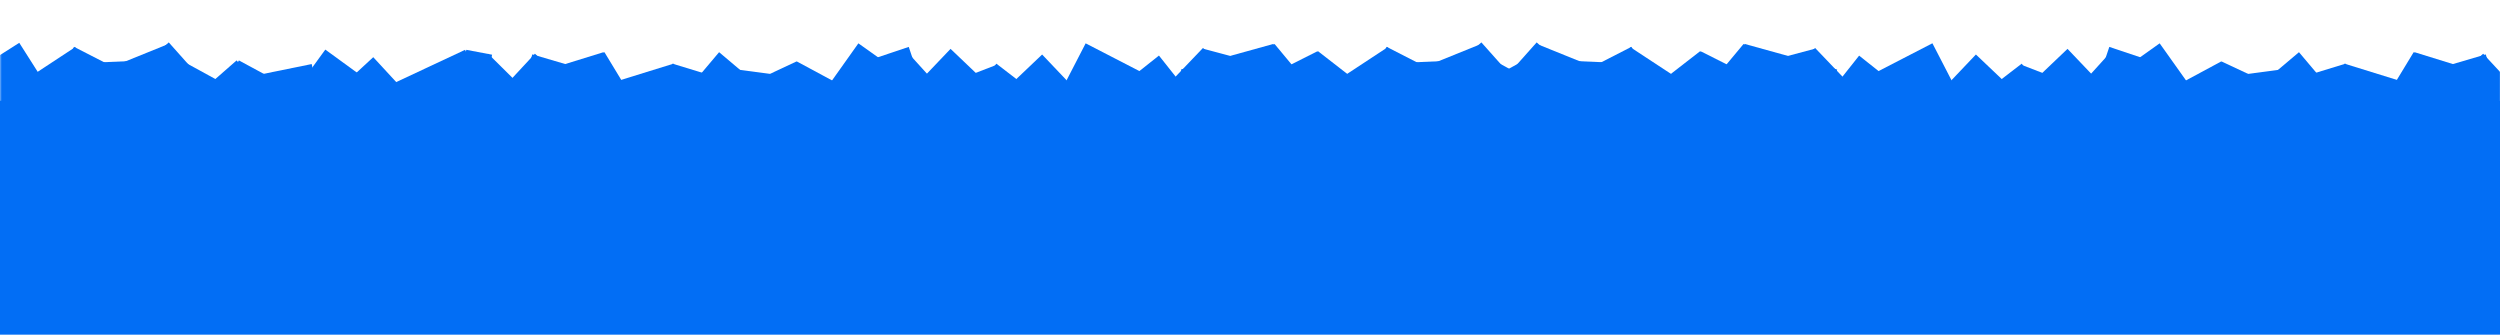 <svg width="1920" height="257" viewBox="0 0 1920 257" fill="none" xmlns="http://www.w3.org/2000/svg">
<g clip-path="url(#clip0_656_4400)">
<mask id="mask0_656_4400" style="mask-type:alpha" maskUnits="userSpaceOnUse" x="0" y="-1" width="1921" height="280">
<rect x="1920.23" y="278.073" width="1920" height="278.475" transform="rotate(180 1920.23 278.073)" fill="#026EF5"/>
</mask>
<g mask="url(#mask0_656_4400)">
<rect x="1268.75" y="115.956" width="57.77" height="73.817" transform="rotate(168.496 1268.75 115.956)" fill="#026EF5"/>
<rect x="1207.29" y="138.802" width="57.77" height="73.817" transform="rotate(-151.623 1207.29 138.802)" fill="#026EF5"/>
<rect x="1172.33" y="138.492" width="57.77" height="73.817" transform="rotate(-131.213 1172.33 138.492)" fill="#026EF5"/>
<rect x="1111.41" y="92.601" width="57.77" height="73.817" transform="rotate(-61.344 1111.41 92.601)" fill="#026EF5"/>
<rect x="1094.56" y="70.985" width="57.77" height="73.817" transform="rotate(-41.696 1094.56 70.985)" fill="#026EF5"/>
<rect x="1082.66" y="55.965" width="57.77" height="73.817" transform="rotate(-22.049 1082.66 55.965)" fill="#026EF5"/>
<rect x="1062.47" y="48.82" width="57.77" height="73.817" transform="rotate(-2.401 1062.47 48.82)" fill="#026EF5"/>
<rect x="1064.91" y="35.96" width="57.77" height="73.817" transform="rotate(27.135 1064.91 35.96)" fill="#026EF5"/>
<rect x="1065.8" y="36.218" width="57.77" height="73.817" transform="rotate(56.67 1065.8 36.218)" fill="#026EF5"/>
<rect x="1070.37" y="84.486" width="57.77" height="73.817" transform="rotate(127.842 1070.37 84.486)" fill="#026EF5"/>
<rect x="971.42" y="124.377" width="57.77" height="73.817" transform="rotate(-116.724 971.42 124.377)" fill="#026EF5"/>
<rect x="934.463" y="70.751" width="57.77" height="73.817" transform="rotate(-39.783 934.463 70.751)" fill="#026EF5"/>
<rect x="978.081" y="33.71" width="57.77" height="73.817" transform="rotate(74.52 978.081 33.71)" fill="#026EF5"/>
<rect x="961.254" y="123.737" width="57.77" height="73.817" transform="rotate(-165.065 961.254 123.737)" fill="#026EF5"/>
<rect x="914.652" y="130.106" width="57.77" height="73.817" transform="rotate(-136.294 914.652 130.106)" fill="#026EF5"/>
<rect x="868.144" y="133.804" width="57.77" height="73.817" transform="rotate(-128.422 868.144 133.804)" fill="#026EF5"/>
<rect x="786.656" y="134.602" width="57.77" height="73.817" transform="rotate(-133.551 786.656 134.602)" fill="#026EF5"/>
<rect x="730.022" y="94.716" width="57.77" height="73.817" transform="rotate(-52.484 730.022 94.716)" fill="#026EF5"/>
<rect x="791.432" y="118.859" width="57.77" height="73.817" transform="rotate(158.886 791.432 118.859)" fill="#026EF5"/>
<rect x="730.022" y="37.526" width="57.77" height="73.817" transform="rotate(43.632 730.022 37.526)" fill="#026EF5"/>
<rect x="651.73" y="76.232" width="57.77" height="73.817" transform="rotate(-42.201 651.73 76.232)" fill="#026EF5"/>
<rect x="655.927" y="50.104" width="44.291" height="73.817" transform="rotate(-18.532 655.927 50.104)" fill="#026EF5"/>
<rect x="659.239" y="33.284" width="44.291" height="73.817" transform="rotate(35.378 659.239 33.284)" fill="#026EF5"/>
<rect x="676.923" y="82.168" width="44.291" height="73.817" transform="rotate(118.297 676.923 82.168)" fill="#026EF5"/>
<rect x="571.66" y="65.97" width="44.291" height="73.817" transform="rotate(-25.11 571.66 65.97)" fill="#026EF5"/>
<rect x="561.935" y="52.852" width="44.291" height="73.817" transform="rotate(7.526 561.935 52.852)" fill="#026EF5"/>
<rect x="516.471" y="48.894" width="44.291" height="73.817" transform="rotate(17.011 516.471 48.894)" fill="#026EF5"/>
<rect x="552.266" y="40.083" width="44.291" height="73.817" transform="rotate(40.161 552.266 40.083)" fill="#026EF5"/>
<rect x="517.29" y="48.894" width="44.291" height="73.817" transform="rotate(72.796 517.29 48.894)" fill="#026EF5"/>
<rect x="502.495" y="103.196" width="44.291" height="73.817" transform="rotate(148.759 502.495 103.196)" fill="#026EF5"/>
<rect x="354.456" y="124.932" width="44.291" height="73.817" transform="rotate(-135.278 354.456 124.932)" fill="#026EF5"/>
<rect x="364.162" y="114.538" width="20.155" height="73.817" transform="rotate(-169.259 364.162 114.538)" fill="#026EF5"/>
<rect x="463.494" y="40.083" width="44.291" height="73.817" transform="rotate(72.796 463.494 40.083)" fill="#026EF5"/>
<rect x="464.916" y="91.448" width="44.291" height="73.817" transform="rotate(132.864 464.916 91.448)" fill="#026EF5"/>
<rect x="430.461" y="125.061" width="44.291" height="73.817" transform="rotate(-163.605 430.461 125.061)" fill="#026EF5"/>
<rect x="357.193" y="38.258" width="44.291" height="73.817" transform="rotate(64.9 357.193 38.258)" fill="#026EF5"/>
<rect x="336.737" y="98.148" width="44.291" height="73.817" transform="rotate(137.277 336.737 98.148)" fill="#026EF5"/>
<rect x="242.218" y="123.838" width="44.291" height="73.817" transform="rotate(-143.961 242.218 123.838)" fill="#026EF5"/>
<rect x="851.255" y="125.376" width="57.77" height="73.817" transform="rotate(-152.699 851.255 125.376)" fill="#026EF5"/>
<rect x="254.118" y="121.524" width="57.77" height="73.817" transform="rotate(168.496 254.118 121.524)" fill="#026EF5"/>
<rect x="199.201" y="138.802" width="57.77" height="73.817" transform="rotate(-151.623 199.201 138.802)" fill="#026EF5"/>
<rect x="164.245" y="138.492" width="57.77" height="73.817" transform="rotate(-131.213 164.245 138.492)" fill="#026EF5"/>
<rect x="103.327" y="92.601" width="57.77" height="73.817" transform="rotate(-61.344 103.327 92.601)" fill="#026EF5"/>
<rect x="86.473" y="70.985" width="57.77" height="73.817" transform="rotate(-41.696 86.473 70.985)" fill="#026EF5"/>
<rect x="74.575" y="55.964" width="57.77" height="73.817" transform="rotate(-22.049 74.575 55.964)" fill="#026EF5"/>
<rect x="54.391" y="48.82" width="57.77" height="73.817" transform="rotate(-2.401 54.391 48.82)" fill="#026EF5"/>
<rect x="56.83" y="35.96" width="57.77" height="73.817" transform="rotate(27.135 56.83 35.96)" fill="#026EF5"/>
<rect x="57.716" y="36.218" width="57.77" height="73.817" transform="rotate(56.67 57.716 36.218)" fill="#026EF5"/>
<rect x="-33.959" y="63.867" width="57.77" height="73.817" transform="rotate(-32.437 -33.959 63.867)" fill="#026EF5"/>
<rect width="57.77" height="73.817" transform="matrix(0.98 0.199 0.199 -0.98 1049.12 115.956)" fill="#026EF5"/>
<rect width="57.77" height="73.817" transform="matrix(0.88 -0.475 -0.475 -0.88 1110.59 138.802)" fill="#026EF5"/>
<rect width="57.77" height="73.817" transform="matrix(0.659 -0.752 -0.752 -0.659 1145.54 138.492)" fill="#026EF5"/>
<rect width="57.77" height="73.817" transform="matrix(-0.48 -0.878 -0.878 0.48 1206.46 92.601)" fill="#026EF5"/>
<rect width="57.77" height="73.817" transform="matrix(-0.747 -0.665 -0.665 0.747 1223.31 70.985)" fill="#026EF5"/>
<rect width="57.77" height="73.817" transform="matrix(-0.927 -0.375 -0.375 0.927 1235.21 55.965)" fill="#026EF5"/>
<rect width="57.77" height="73.817" transform="matrix(-0.999 -0.042 -0.042 0.999 1255.4 48.82)" fill="#026EF5"/>
<rect width="57.77" height="73.817" transform="matrix(-0.89 0.456 0.456 0.89 1252.96 35.96)" fill="#026EF5"/>
<rect width="57.77" height="73.817" transform="matrix(-0.549 0.836 0.836 0.549 1252.07 36.218)" fill="#026EF5"/>
<rect width="57.77" height="73.817" transform="matrix(0.613 0.79 0.79 -0.613 1247.5 84.486)" fill="#026EF5"/>
<rect width="57.77" height="73.817" transform="matrix(0.45 -0.893 -0.893 -0.45 1346.45 124.377)" fill="#026EF5"/>
<rect width="57.77" height="73.817" transform="matrix(-0.768 -0.64 -0.64 0.768 1383.41 70.751)" fill="#026EF5"/>
<rect width="57.77" height="73.817" transform="matrix(-0.267 0.964 0.964 0.267 1339.79 33.71)" fill="#026EF5"/>
<rect width="57.77" height="73.817" transform="matrix(0.966 -0.258 -0.258 -0.966 1356.62 123.737)" fill="#026EF5"/>
<rect width="57.77" height="73.817" transform="matrix(0.723 -0.691 -0.691 -0.723 1403.22 130.106)" fill="#026EF5"/>
<rect width="57.77" height="73.817" transform="matrix(0.621 -0.783 -0.783 -0.621 1449.73 133.804)" fill="#026EF5"/>
<rect width="57.77" height="73.817" transform="matrix(0.689 -0.725 -0.725 -0.689 1531.21 134.602)" fill="#026EF5"/>
<rect width="57.77" height="73.817" transform="matrix(-0.609 -0.793 -0.793 0.609 1587.85 94.716)" fill="#026EF5"/>
<rect width="57.77" height="73.817" transform="matrix(0.933 0.36 0.36 -0.933 1526.44 118.859)" fill="#026EF5"/>
<rect width="57.77" height="73.817" transform="matrix(-0.724 0.69 0.69 0.724 1587.85 37.526)" fill="#026EF5"/>
<rect width="57.77" height="73.817" transform="matrix(-0.741 -0.672 -0.672 0.741 1666.14 76.232)" fill="#026EF5"/>
<rect width="44.291" height="73.817" transform="matrix(-0.948 -0.318 -0.318 0.948 1661.94 50.104)" fill="#026EF5"/>
<rect width="44.291" height="73.817" transform="matrix(-0.815 0.579 0.579 0.815 1658.63 33.284)" fill="#026EF5"/>
<rect width="44.291" height="73.817" transform="matrix(0.474 0.88 0.88 -0.474 1640.95 82.168)" fill="#026EF5"/>
<rect width="44.291" height="73.817" transform="matrix(-0.905 -0.424 -0.424 0.905 1746.21 65.97)" fill="#026EF5"/>
<rect width="44.291" height="73.817" transform="matrix(-0.991 0.131 0.131 0.991 1755.94 52.852)" fill="#026EF5"/>
<rect width="44.291" height="73.817" transform="matrix(-0.956 0.293 0.293 0.956 1801.4 48.894)" fill="#026EF5"/>
<rect width="44.291" height="73.817" transform="matrix(-0.764 0.645 0.645 0.764 1765.61 40.083)" fill="#026EF5"/>
<rect width="44.291" height="73.817" transform="matrix(-0.296 0.955 0.955 0.296 1800.58 48.894)" fill="#026EF5"/>
<rect width="44.291" height="73.817" transform="matrix(0.855 0.519 0.519 -0.855 1815.38 103.196)" fill="#026EF5"/>
<rect width="44.291" height="73.817" transform="matrix(0.711 -0.704 -0.704 -0.711 1963.42 124.932)" fill="#026EF5"/>
<rect width="44.291" height="73.817" transform="matrix(-0.296 0.955 0.955 0.296 1854.38 40.083)" fill="#026EF5"/>
<rect width="44.291" height="73.817" transform="matrix(0.68 0.733 0.733 -0.68 1852.96 91.448)" fill="#026EF5"/>
<rect width="44.291" height="73.817" transform="matrix(0.959 -0.282 -0.282 -0.959 1887.41 125.061)" fill="#026EF5"/>
<rect width="57.77" height="73.817" transform="matrix(0.889 -0.459 -0.459 -0.889 1466.62 125.376)" fill="#026EF5"/>
</g>
<path d="M0 77.426H1960.71V257.143H0V77.426Z" fill="#026EF5"/>
</g>
<defs>
<clipPath id="clip0_656_4400">
<rect width="1920" height="257" fill="white" transform="translate(1920 257) rotate(180)"/>
</clipPath>
</defs>
</svg>
